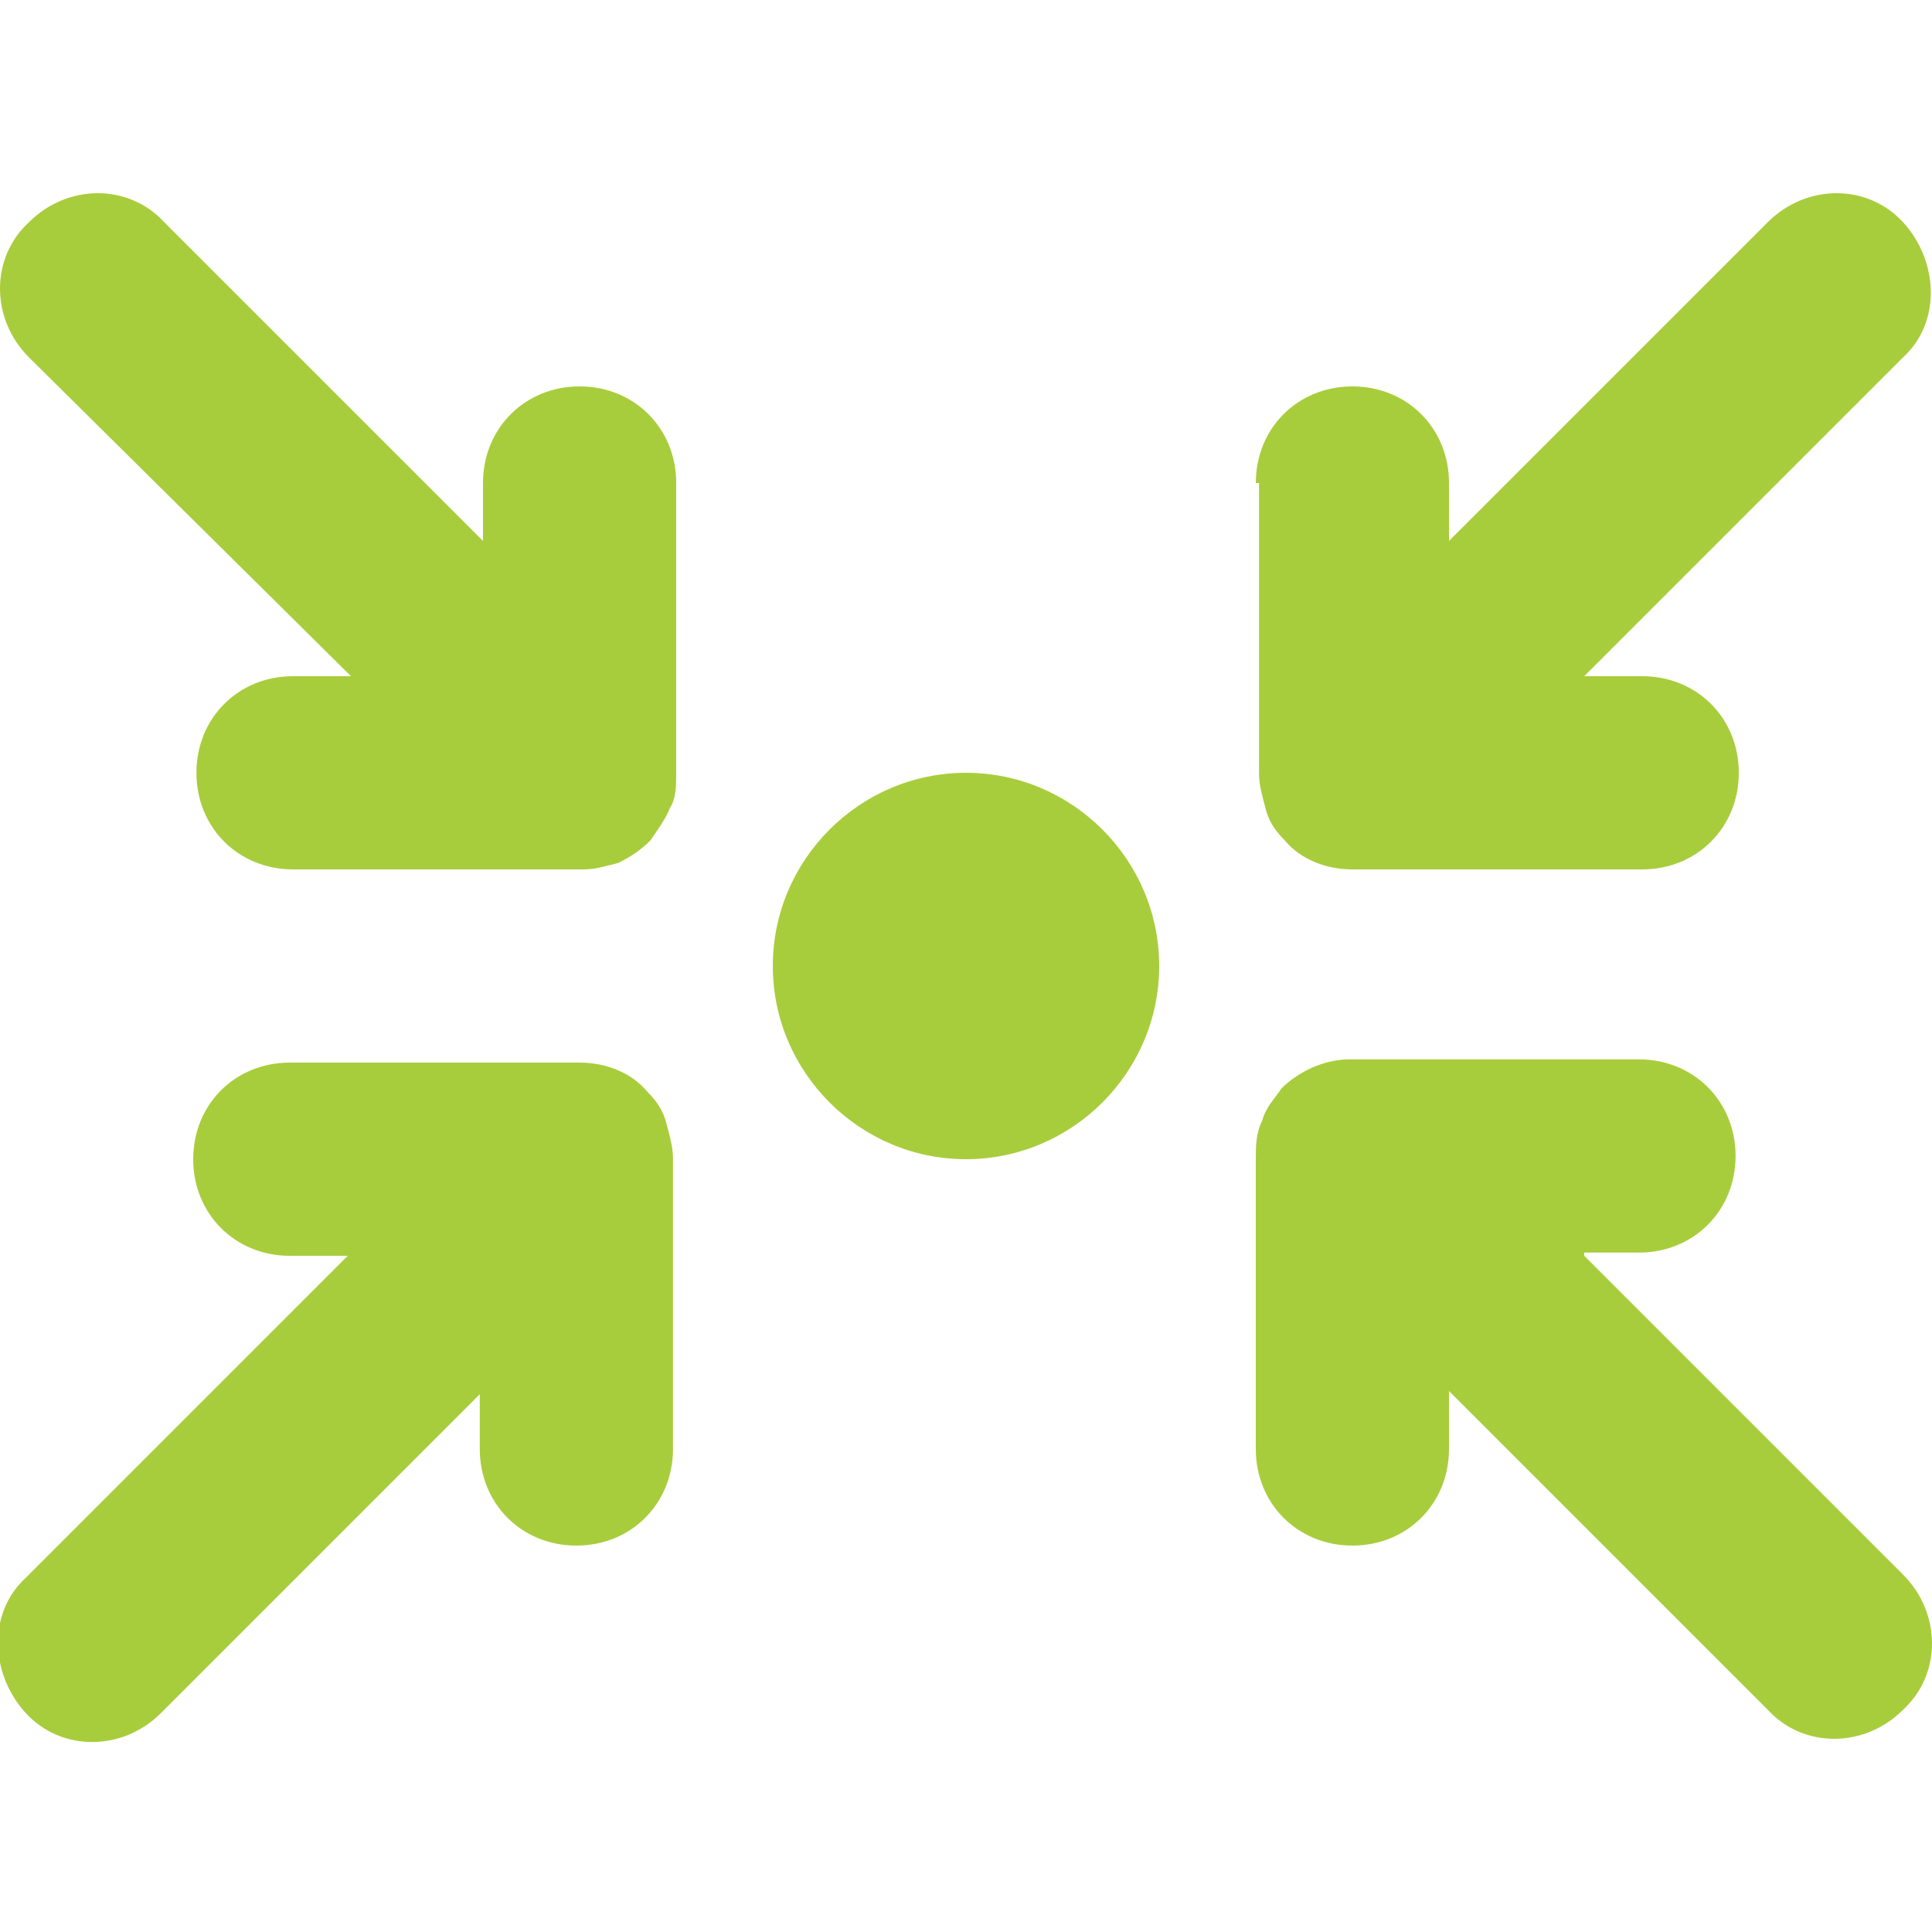 <?xml version="1.0" encoding="UTF-8"?>
<svg id="Capa_1" data-name="Capa 1" xmlns="http://www.w3.org/2000/svg" version="1.1" viewBox="0 0 60 60">
  <defs>
    <style>
      .cls-1 {
        fill: #a8cd3c;
        stroke-width: 0px;
      }
    </style>
  </defs>
  <path class="cls-1" d="M.9,6.9c1.2-1.2,3.1-1.2,4.2,0l9.9,9.9v-1.8c0-1.7,1.3-3,3-3s3,1.3,3,3v9c0,.4,0,.8-.2,1.1-.1.3-.4.7-.6,1h0c-.3.3-.6.5-1,.7-.4.1-.7.2-1.1.2h-9c-1.7,0-3-1.3-3-3s1.3-3,3-3h1.8L.9,11.1c-1.2-1.2-1.2-3.1,0-4.2ZM24,30c0-3.3,2.7-6,6-6s6,2.7,6,6-2.7,6-6,6-6-2.7-6-6ZM10.8,39h-1.8c-1.7,0-3-1.3-3-3s1.3-3,3-3h9c.8,0,1.6.3,2.1.9h0c.3.3.5.6.6,1,.1.4.2.7.2,1.1v9c0,1.7-1.3,3-3,3s-3-1.3-3-3v-1.7l-9.9,9.9c-1.2,1.2-3.1,1.2-4.2,0s-1.2-3.1,0-4.2l9.9-9.9ZM39,15c0-1.7,1.3-3,3-3s3,1.3,3,3v1.8l9.9-9.9c1.2-1.2,3.1-1.2,4.2,0s1.2,3.1,0,4.2l-9.9,9.9h1.8c1.7,0,3,1.3,3,3s-1.3,3-3,3h-9c-.8,0-1.6-.3-2.1-.9h0c-.3-.3-.5-.6-.6-1s-.2-.7-.2-1.1h0v-9ZM49.2,39l9.9,9.9c1.2,1.2,1.2,3.1,0,4.2-1.2,1.2-3.1,1.2-4.2,0l-9.9-9.9v1.8c0,1.7-1.3,3-3,3s-3-1.3-3-3v-9h0c0-.4,0-.8.2-1.2.1-.4.4-.7.6-1,.5-.5,1.3-.9,2.1-.9h9c1.7,0,3,1.3,3,3s-1.3,3-3,3h-1.7Z"/>
</svg>